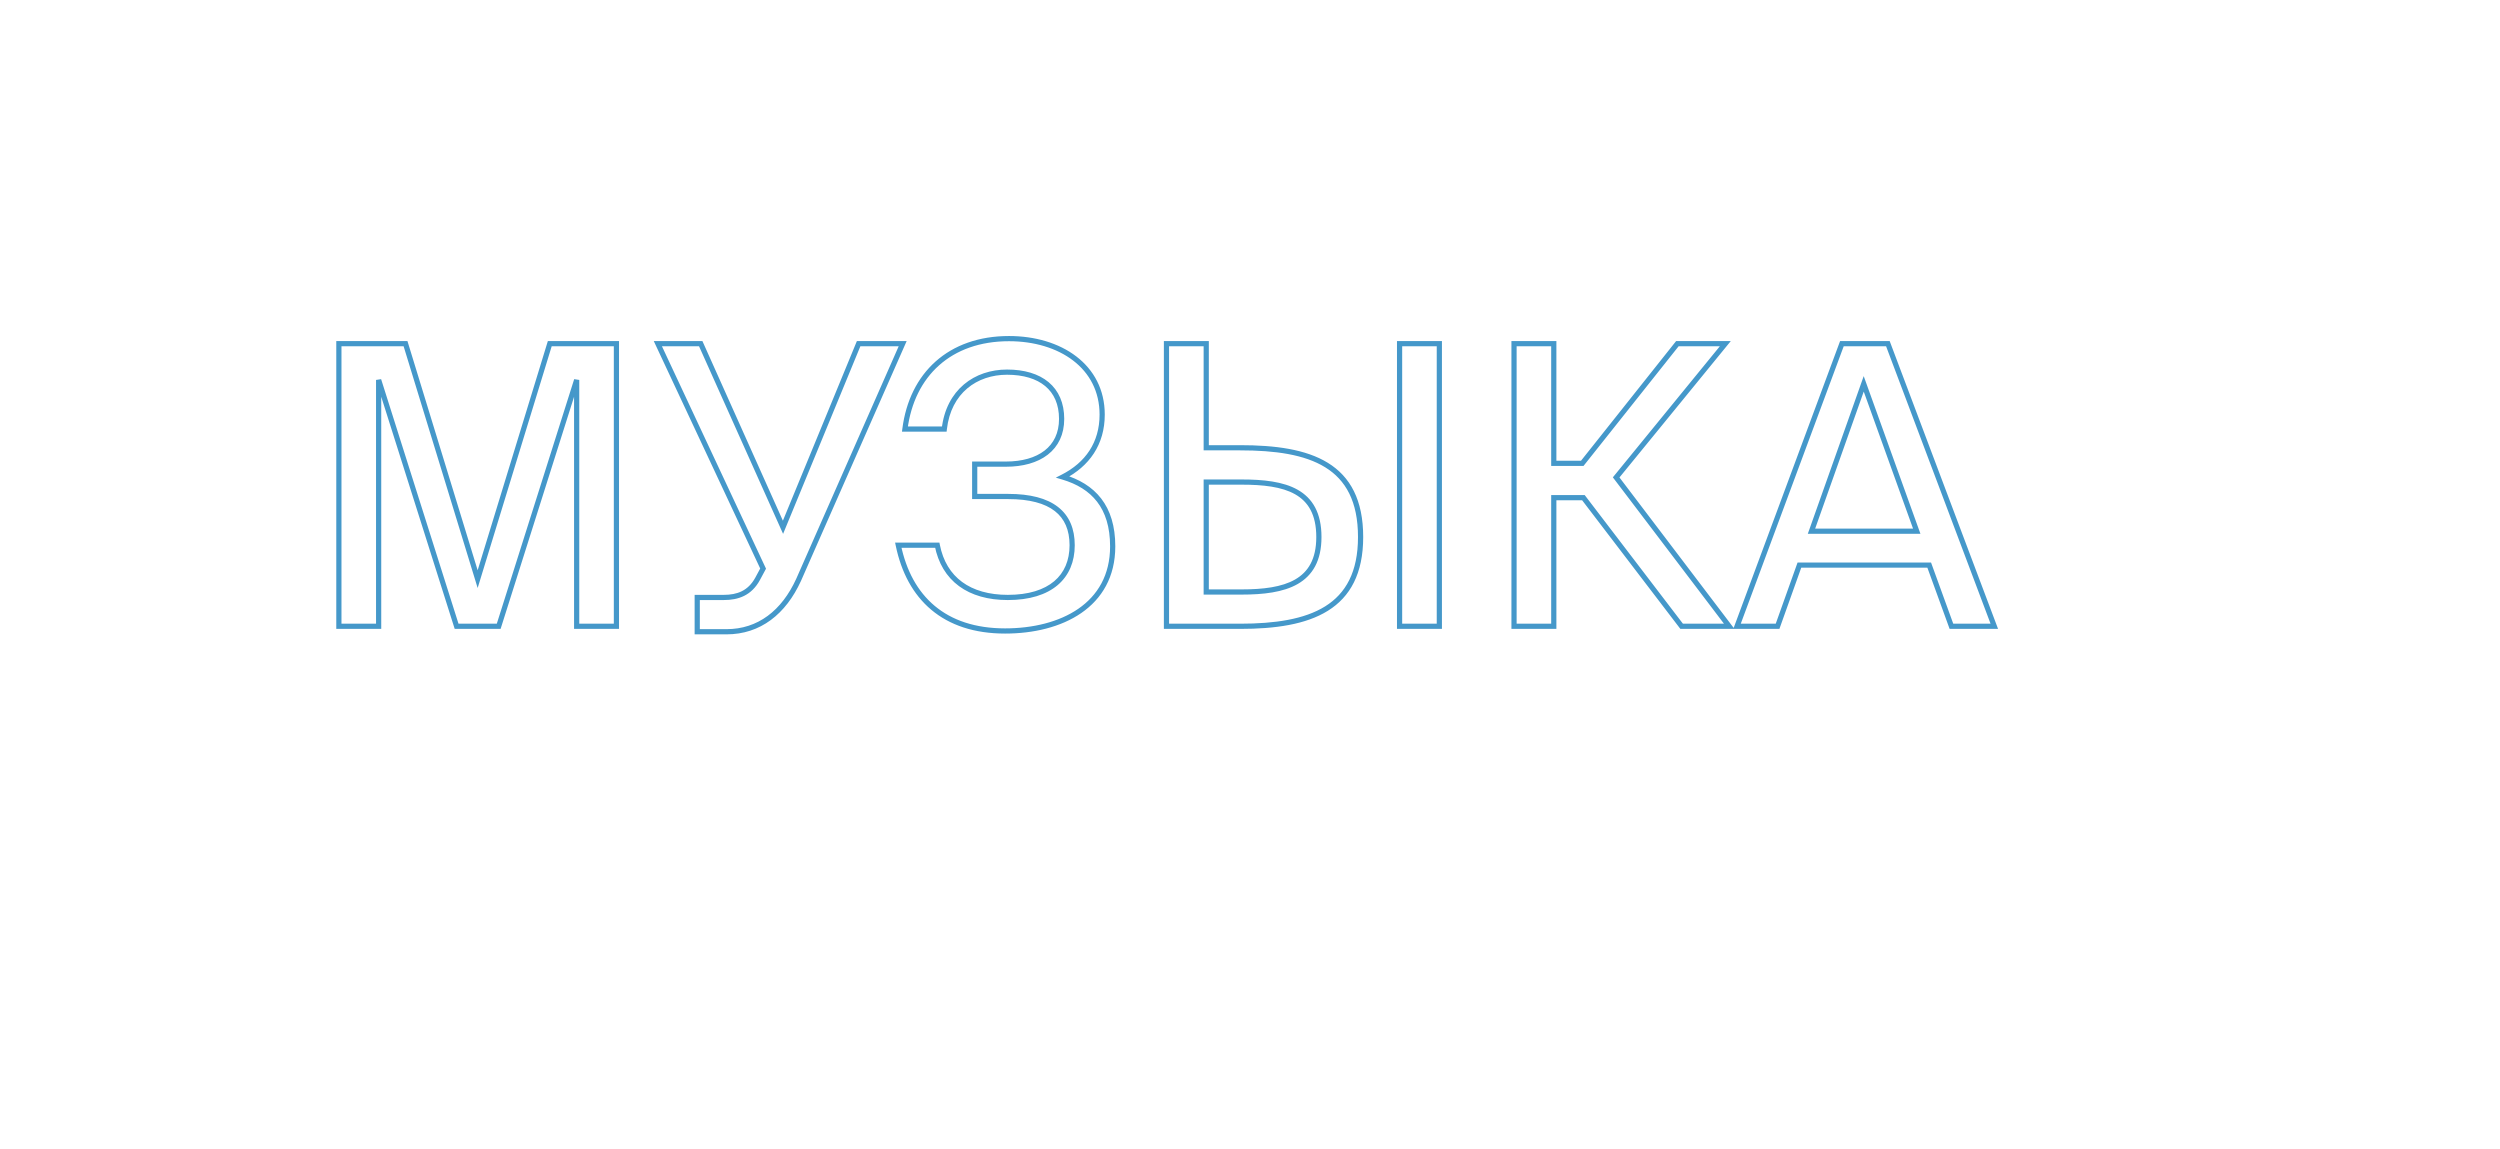<?xml version="1.0" encoding="UTF-8"?>
<svg xmlns="http://www.w3.org/2000/svg" width="962" height="442" viewBox="0 0 962 442" fill="none">
  <path d="M175.7 241L174.747 241.302L174.968 242H175.7V241ZM191.9 241V242H192.632L192.853 241.302L191.9 241ZM221.9 146.2H222.9L220.947 145.898L221.9 146.2ZM221.9 241H220.9V242H221.9V241ZM237.2 241V242H238.2V241H237.2ZM237.2 132.25H238.2V131.25H237.2V132.25ZM211.55 132.25V131.25H210.81L210.594 131.957L211.55 132.25ZM183.8 222.85L182.844 223.143L183.8 226.265L184.756 223.143L183.8 222.85ZM156.05 132.25L157.006 131.957L156.79 131.25H156.05V132.25ZM130.4 132.25V131.25H129.4V132.25H130.4ZM130.4 241H129.4V242H130.4V241ZM145.7 241V242H146.7V241H145.7ZM145.7 146.2L146.653 145.898L144.7 146.2H145.7ZM175.7 242H191.9V240H175.7V242ZM192.853 241.302L222.853 146.502L220.947 145.898L190.947 240.698L192.853 241.302ZM220.9 146.2V241H222.9V146.2H220.9ZM221.9 242H237.2V240H221.9V242ZM238.2 241V132.25H236.2V241H238.2ZM237.2 131.25H211.55V133.25H237.2V131.25ZM210.594 131.957L182.844 222.557L184.756 223.143L212.506 132.543L210.594 131.957ZM184.756 222.557L157.006 131.957L155.094 132.543L182.844 223.143L184.756 222.557ZM156.05 131.25H130.4V133.25H156.05V131.25ZM129.4 132.25V241H131.4V132.25H129.4ZM130.4 242H145.7V240H130.4V242ZM146.7 241V146.2H144.7V241H146.7ZM144.747 146.502L174.747 241.302L176.653 240.698L146.653 145.898L144.747 146.502ZM268.295 243.1H267.295V244.1H268.295V243.1ZM307.295 223.15L308.204 223.566L308.207 223.56L308.21 223.553L307.295 223.15ZM347.345 132.25L348.26 132.653L348.878 131.25H347.345V132.25ZM330.395 132.25V131.25H329.725L329.47 131.869L330.395 132.25ZM301.295 202.9L300.382 203.309L301.333 205.432L302.219 203.281L301.295 202.9ZM269.645 132.25L270.557 131.841L270.292 131.25H269.645V132.25ZM253.145 132.25V131.25H251.573L252.239 132.674L253.145 132.25ZM293.645 218.8L294.525 219.274L294.763 218.831L294.55 218.376L293.645 218.8ZM291.545 222.7L292.424 223.176L292.425 223.174L291.545 222.7ZM268.295 229.9V228.9H267.295V229.9H268.295ZM268.295 244.1H279.545V242.1H268.295V244.1ZM279.545 244.1C292.633 244.1 302.386 236.274 308.204 223.566L306.385 222.734C300.803 234.926 291.656 242.1 279.545 242.1V244.1ZM308.21 223.553L348.26 132.653L346.429 131.847L306.379 222.747L308.21 223.553ZM347.345 131.25H330.395V133.25H347.345V131.25ZM329.47 131.869L300.37 202.519L302.219 203.281L331.319 132.631L329.47 131.869ZM302.207 202.491L270.557 131.841L268.732 132.659L300.382 203.309L302.207 202.491ZM269.645 131.25H253.145V133.25H269.645V131.25ZM252.239 132.674L292.739 219.224L294.55 218.376L254.05 131.826L252.239 132.674ZM292.764 218.326L290.664 222.226L292.425 223.174L294.525 219.274L292.764 218.326ZM290.665 222.224C289.254 224.834 287.486 226.48 285.472 227.487C283.443 228.501 281.099 228.9 278.495 228.9V230.9C281.291 230.9 283.971 230.474 286.367 229.276C288.778 228.07 290.835 226.116 292.424 223.176L290.665 222.224ZM278.495 228.9H268.295V230.9H278.495V228.9ZM267.295 229.9V243.1H269.295V229.9H267.295ZM408.964 183.55L408.511 182.658L406.268 183.798L408.681 184.509L408.964 183.55ZM348.214 165.1L347.222 164.972L347.077 166.1H348.214V165.1ZM363.364 165.1V166.1H364.257L364.358 165.213L363.364 165.1ZM375.064 178.6V177.6H374.064V178.6H375.064ZM375.064 191.05H374.064V192.05H375.064V191.05ZM360.664 209.8L361.646 209.608L361.488 208.8H360.664V209.8ZM345.664 209.8V208.8H344.435L344.685 210.003L345.664 209.8ZM429.164 210.25C429.164 202.433 427.246 196.391 423.744 191.846C420.244 187.305 415.24 184.358 409.247 182.591L408.681 184.509C414.388 186.192 418.984 188.945 422.159 193.067C425.332 197.184 427.164 202.767 427.164 210.25H429.164ZM409.417 184.442C419.166 179.49 425.114 171.066 425.114 159.55H423.114C423.114 170.234 417.662 178.01 408.511 182.658L409.417 184.442ZM425.114 159.55C425.114 149.925 420.908 142.325 414.166 137.156C407.449 132.007 398.258 129.3 388.264 129.3V131.3C397.92 131.3 406.654 133.918 412.949 138.744C419.22 143.55 423.114 150.575 423.114 159.55H425.114ZM388.264 129.3C376.657 129.3 367.071 132.817 360.037 139.078C353.004 145.337 348.598 154.272 347.222 164.972L349.206 165.228C350.53 154.928 354.749 146.462 361.366 140.572C367.982 134.683 377.072 131.3 388.264 131.3V129.3ZM348.214 166.1H363.364V164.1H348.214V166.1ZM364.358 165.213C365.157 158.166 368.085 152.934 372.203 149.458C376.329 145.974 381.716 144.2 387.514 144.2V142.2C381.312 142.2 375.449 144.101 370.913 147.93C366.368 151.766 363.221 157.484 362.37 164.987L364.358 165.213ZM387.514 144.2C393.815 144.2 398.809 145.74 402.211 148.58C405.586 151.399 407.514 155.598 407.514 161.2H409.514C409.514 155.102 407.392 150.301 403.493 147.045C399.619 143.81 394.113 142.2 387.514 142.2V144.2ZM407.514 161.2C407.514 166.617 405.462 170.665 401.957 173.385C398.419 176.131 393.298 177.6 387.064 177.6V179.6C393.58 179.6 399.185 178.069 403.183 174.965C407.216 171.835 409.514 167.183 409.514 161.2H407.514ZM387.064 177.6H375.064V179.6H387.064V177.6ZM374.064 178.6V191.05H376.064V178.6H374.064ZM375.064 192.05H387.964V190.05H375.064V192.05ZM387.964 192.05C396.183 192.05 402.074 193.683 405.893 196.658C409.667 199.596 411.564 203.961 411.564 209.8H413.564C413.564 203.489 411.486 198.479 407.122 195.08C402.804 191.717 396.395 190.05 387.964 190.05V192.05ZM411.564 209.8C411.564 215.63 409.559 220.356 405.674 223.643C401.768 226.948 395.84 228.9 387.814 228.9V230.9C396.138 230.9 402.585 228.877 406.966 225.17C411.37 221.444 413.564 216.12 413.564 209.8H411.564ZM387.814 228.9C380.542 228.9 374.617 227.174 370.219 223.938C365.834 220.711 362.879 215.919 361.646 209.608L359.683 209.992C360.999 216.731 364.195 221.989 369.034 225.549C373.861 229.101 380.236 230.9 387.814 230.9V228.9ZM360.664 208.8H345.664V210.8H360.664V208.8ZM344.685 210.003C346.82 220.295 351.337 228.766 358.372 234.66C365.411 240.558 374.878 243.8 386.764 243.8V241.8C375.251 241.8 366.267 238.667 359.656 233.127C353.041 227.584 348.709 219.555 346.643 209.597L344.685 210.003ZM386.764 243.8C397.62 243.8 408.189 241.336 416.075 235.898C424.005 230.431 429.164 221.991 429.164 210.25H427.164C427.164 221.309 422.348 229.144 414.94 234.252C407.489 239.389 397.358 241.8 386.764 241.8V243.8ZM448.857 132.25V131.25H447.857V132.25H448.857ZM448.857 241H447.857V242H448.857V241ZM464.157 172.3H463.157V173.3H464.157V172.3ZM464.157 132.25H465.157V131.25H464.157V132.25ZM538.557 241H537.557V242H538.557V241ZM553.857 241V242H554.857V241H553.857ZM553.857 132.25H554.857V131.25H553.857V132.25ZM538.557 132.25V131.25H537.557V132.25H538.557ZM464.157 227.8H463.157V228.8H464.157V227.8ZM464.157 185.5V184.5H463.157V185.5H464.157ZM447.857 132.25V241H449.857V132.25H447.857ZM448.857 242H477.207V240H448.857V242ZM477.207 242C490.673 242 502.5 240.316 510.98 235.023C519.559 229.669 524.557 220.725 524.557 206.65H522.557C522.557 220.175 517.805 228.406 509.921 233.327C501.939 238.309 490.592 240 477.207 240V242ZM524.557 206.65C524.557 192.356 519.563 183.406 510.976 178.105C502.494 172.869 490.664 171.3 477.207 171.3V173.3C490.6 173.3 501.945 174.881 509.925 179.807C517.801 184.669 522.557 192.894 522.557 206.65H524.557ZM477.207 171.3H464.157V173.3H477.207V171.3ZM465.157 172.3V132.25H463.157V172.3H465.157ZM464.157 131.25H448.857V133.25H464.157V131.25ZM538.557 242H553.857V240H538.557V242ZM554.857 241V132.25H552.857V241H554.857ZM553.857 131.25H538.557V133.25H553.857V131.25ZM537.557 132.25V241H539.557V132.25H537.557ZM477.807 226.8H464.157V228.8H477.807V226.8ZM465.157 227.8V185.5H463.157V227.8H465.157ZM464.157 186.5H477.807V184.5H464.157V186.5ZM477.807 186.5C486.042 186.5 493.234 187.296 498.352 190.195C500.885 191.63 502.906 193.579 504.303 196.219C505.704 198.868 506.507 202.27 506.507 206.65H508.507C508.507 202.03 507.66 198.288 506.071 195.284C504.477 192.271 502.167 190.058 499.337 188.455C493.73 185.279 486.072 184.5 477.807 184.5V186.5ZM506.507 206.65C506.507 210.952 505.705 214.316 504.304 216.952C502.906 219.581 500.883 221.541 498.347 222.995C493.228 225.93 486.033 226.8 477.807 226.8V228.8C486.081 228.8 493.736 227.945 499.342 224.73C502.169 223.109 504.477 220.888 506.07 217.891C507.659 214.902 508.507 211.198 508.507 206.65H506.507ZM609.297 191.5L610.092 190.893L609.792 190.5H609.297V191.5ZM647.097 241L646.303 241.607L646.603 242H647.097V241ZM665.397 241V242H667.412L666.194 240.395L665.397 241ZM621.897 183.7L621.123 183.068L620.625 183.678L621.101 184.305L621.897 183.7ZM663.897 132.25L664.672 132.882L666.004 131.25H663.897V132.25ZM645.447 132.25V131.25H644.965L644.664 131.628L645.447 132.25ZM608.847 178.3V179.3H609.33L609.63 178.922L608.847 178.3ZM597.897 178.3H596.897V179.3H597.897V178.3ZM597.897 132.25H598.897V131.25H597.897V132.25ZM582.597 132.25V131.25H581.597V132.25H582.597ZM582.597 241H581.597V242H582.597V241ZM597.897 241V242H598.897V241H597.897ZM597.897 191.5V190.5H596.897V191.5H597.897ZM608.503 192.107L646.303 241.607L647.892 240.393L610.092 190.893L608.503 192.107ZM647.097 242H665.397V240H647.097V242ZM666.194 240.395L622.694 183.095L621.101 184.305L664.601 241.605L666.194 240.395ZM622.672 184.332L664.672 132.882L663.123 131.618L621.123 183.068L622.672 184.332ZM663.897 131.25H645.447V133.25H663.897V131.25ZM644.664 131.628L608.064 177.678L609.63 178.922L646.23 132.872L644.664 131.628ZM608.847 177.3H597.897V179.3H608.847V177.3ZM598.897 178.3V132.25H596.897V178.3H598.897ZM597.897 131.25H582.597V133.25H597.897V131.25ZM581.597 132.25V241H583.597V132.25H581.597ZM582.597 242H597.897V240H582.597V242ZM598.897 241V191.5H596.897V241H598.897ZM597.897 192.5H609.297V190.5H597.897V192.5ZM708.76 132.25V131.25H708.065L707.823 131.902L708.76 132.25ZM668.41 241L667.473 240.652L666.973 242H668.41V241ZM684.01 241V242H684.715L684.952 241.336L684.01 241ZM692.41 217.45V216.45H691.705L691.468 217.114L692.41 217.45ZM742.36 217.45L743.3 217.109L743.061 216.45H742.36V217.45ZM750.91 241L749.97 241.341L750.209 242H750.91V241ZM767.41 241V242H768.855L768.346 240.648L767.41 241ZM726.46 132.25L727.396 131.898L727.152 131.25H726.46V132.25ZM697.06 204.4L696.118 204.066L695.645 205.4H697.06V204.4ZM717.16 147.7L718.101 147.361L717.153 144.727L716.218 147.366L717.16 147.7ZM737.56 204.4V205.4H738.983L738.501 204.061L737.56 204.4ZM707.823 131.902L667.473 240.652L669.348 241.348L709.698 132.598L707.823 131.902ZM668.41 242H684.01V240H668.41V242ZM684.952 241.336L693.352 217.786L691.468 217.114L683.068 240.664L684.952 241.336ZM692.41 218.45H742.36V216.45H692.41V218.45ZM741.42 217.791L749.97 241.341L751.85 240.659L743.3 217.109L741.42 217.791ZM750.91 242H767.41V240H750.91V242ZM768.346 240.648L727.396 131.898L725.524 132.602L766.474 241.352L768.346 240.648ZM726.46 131.25H708.76V133.25H726.46V131.25ZM698.003 204.734L718.103 148.034L716.218 147.366L696.118 204.066L698.003 204.734ZM716.219 148.039L736.619 204.739L738.501 204.061L718.101 147.361L716.219 148.039ZM737.56 203.4H697.06V205.4H737.56V203.4Z" fill="#4598CA"></path>
</svg>
